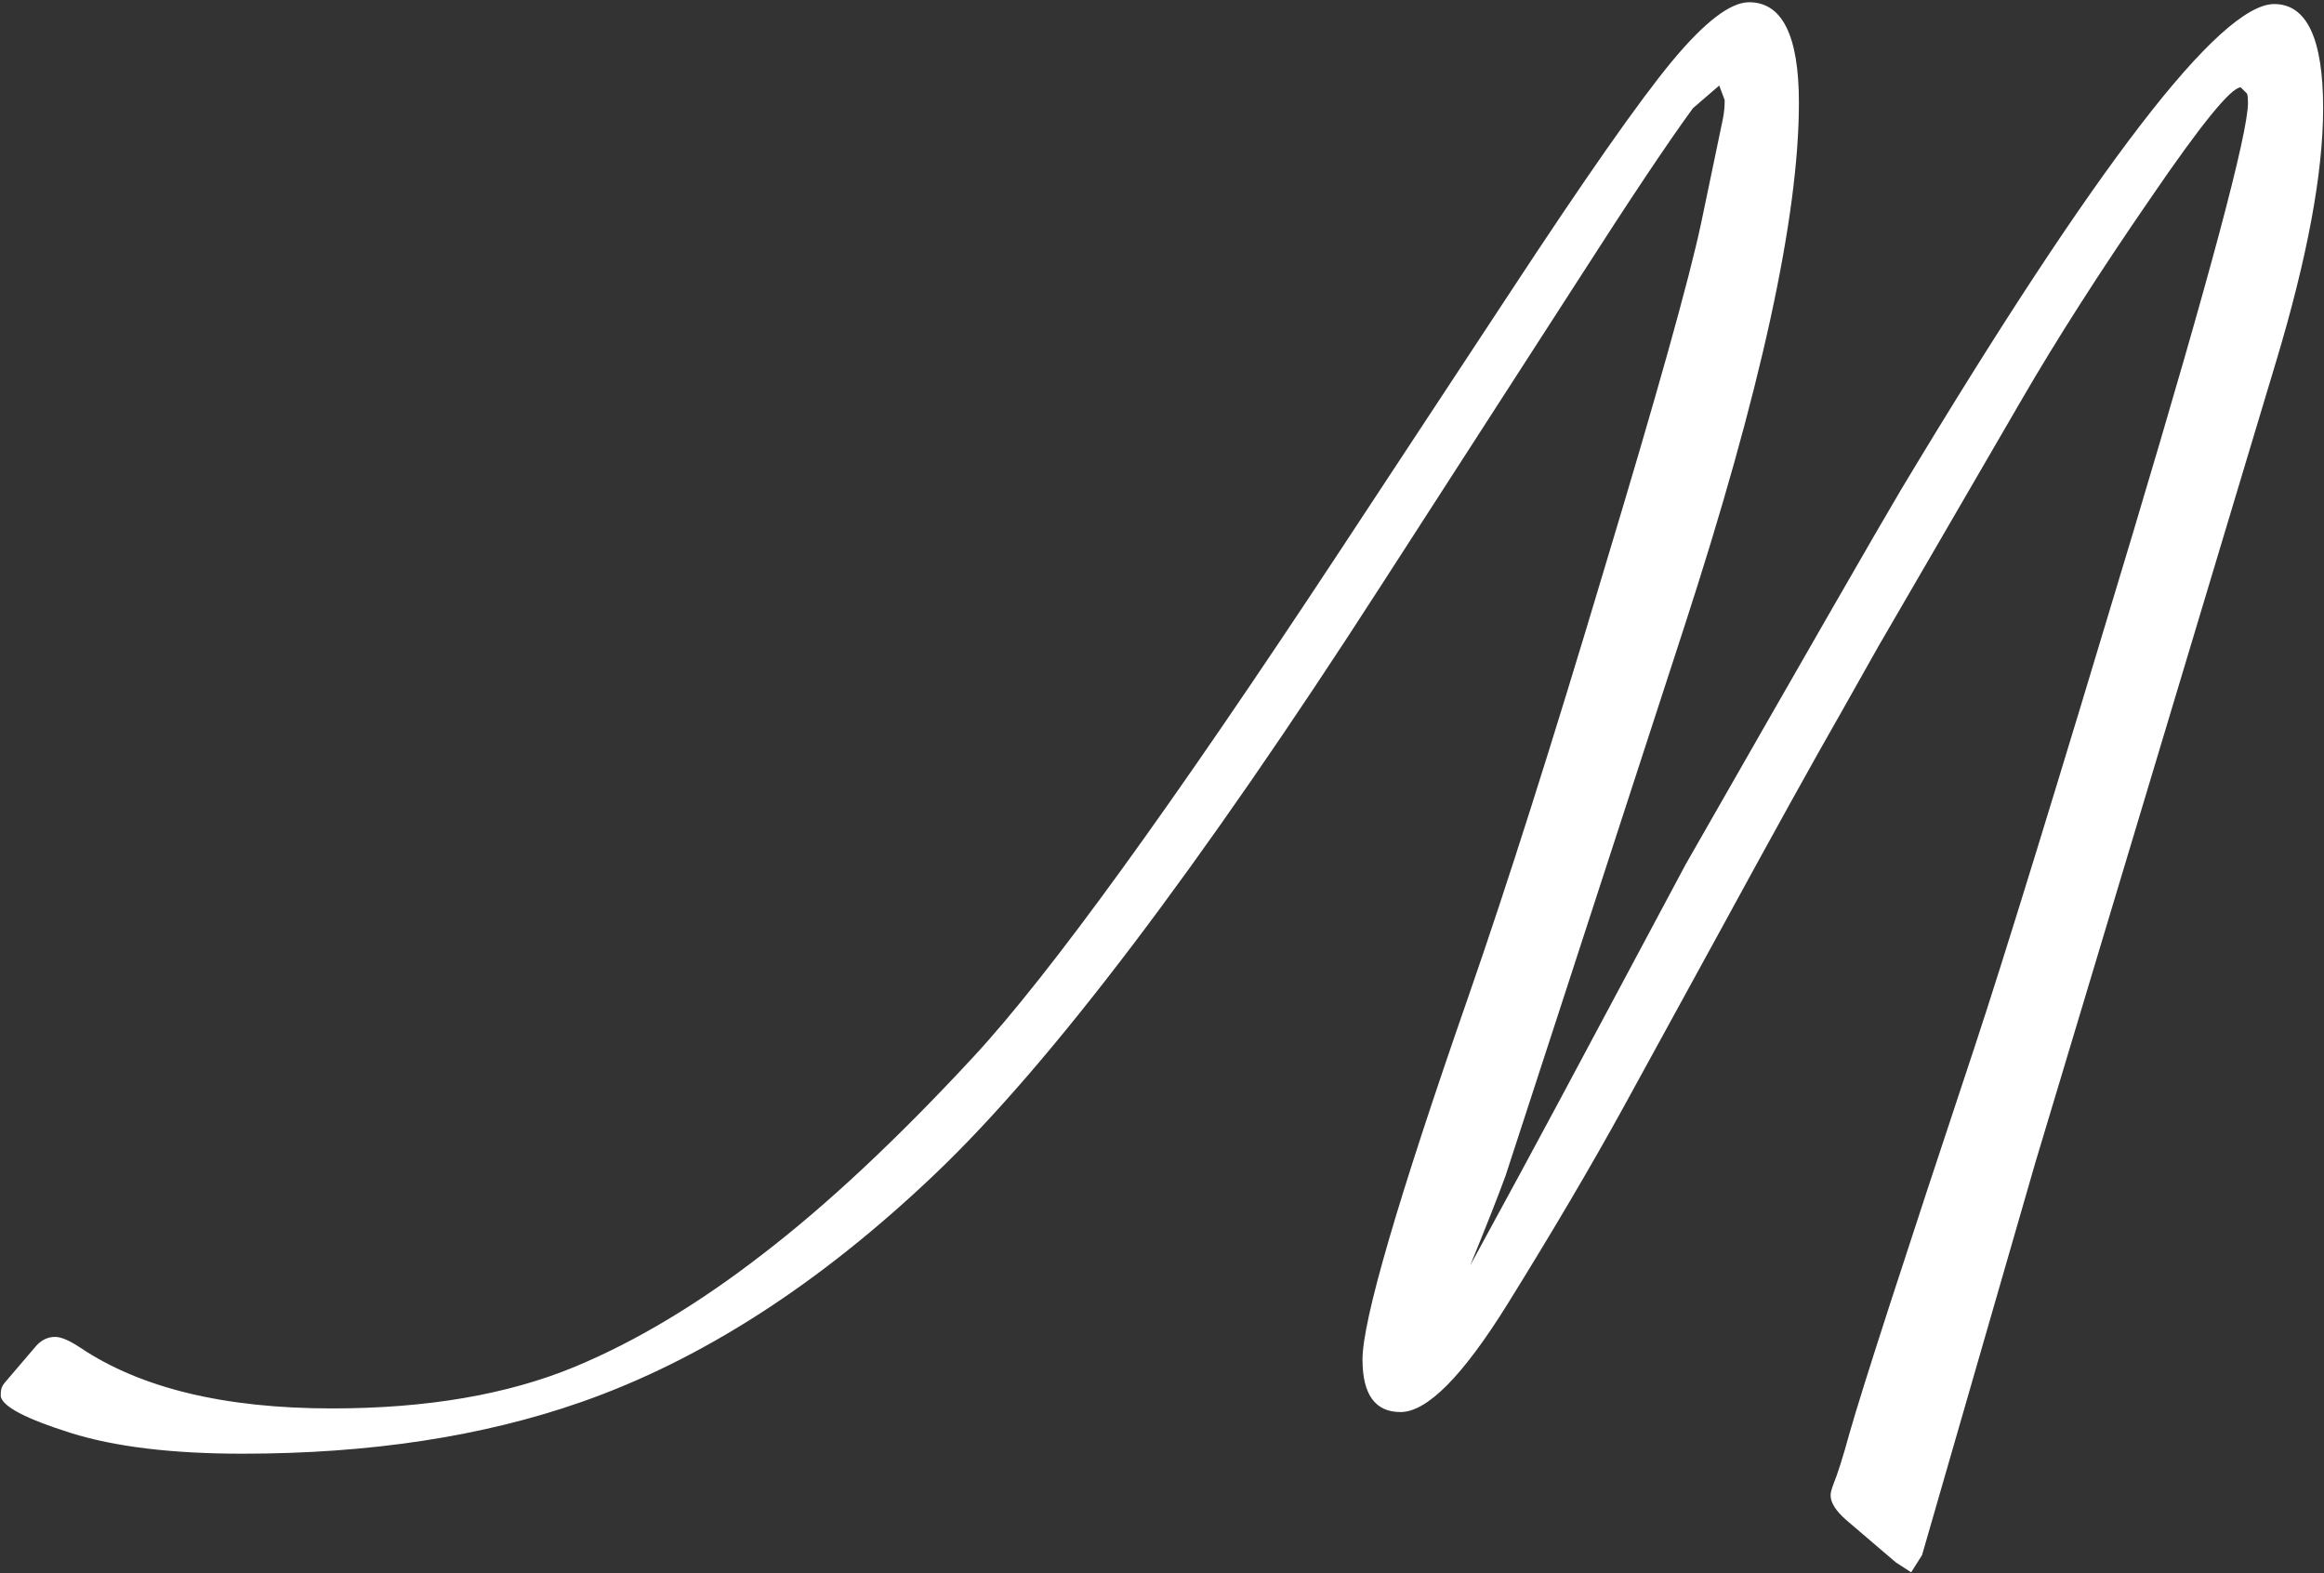<?xml version="1.0" encoding="UTF-8"?> <svg xmlns="http://www.w3.org/2000/svg" width="752" height="509" viewBox="0 0 752 509" fill="none"><rect x="0" y="0" width="752" height="509" fill="#333333" stroke="none"/><path d="M1.426 447.502L11.68 435.49C13.438 433.537 15.488 432.561 17.832 432.561C19.785 432.561 22.52 433.732 26.035 436.076C45.566 449.162 72.715 455.705 107.48 455.705C138.145 455.705 164.316 451.213 185.996 442.229C205.723 434.025 225.938 421.916 246.641 405.9C267.539 389.885 290.293 368.596 314.902 342.033C339.707 315.275 379.258 260.686 433.555 178.264L488.34 95.061C512.949 57.56 530.527 32.463 541.074 19.768C551.621 7.072 559.922 0.725 565.977 0.725C576.719 0.725 582.09 11.565 582.09 33.244C582.09 70.353 569.688 126.994 544.883 203.166L504.453 327.385L487.168 380.412C484.824 386.857 481.016 396.525 475.742 409.416C487.461 387.932 497.031 370.256 504.453 356.389L543.125 284.025L545.469 279.631C584.531 211.271 607.773 170.842 615.195 158.342C678.086 53.654 718.32 1.311 735.898 1.311C746.445 1.311 751.719 12.541 751.719 35.002C751.719 55.9 746.641 83.244 736.484 117.033L658.555 376.311L621.934 503.166L618.418 508.732L613.438 505.51L597.324 491.74C594.004 488.811 592.344 486.174 592.344 483.83C592.344 483.049 592.637 481.877 593.223 480.314C594.59 476.994 596.348 471.428 598.496 463.615C602.598 449.162 616.074 407.561 638.926 338.811C648.301 310.49 665.391 255.021 690.195 172.404C715 89.592 727.402 43.205 727.402 33.244C727.402 31.877 727.305 30.9 727.109 30.314L725.059 28.264C721.934 28.264 712.168 40.275 695.762 64.299C679.355 88.127 665.488 109.807 654.16 129.338L631.016 169.182L607.871 209.025L596.152 229.826C586.973 245.842 573.496 270.158 555.723 302.775L525.547 357.854C514.805 377.385 502.207 398.771 487.754 422.014C473.301 445.256 461.777 456.877 453.184 456.877C444.98 456.877 440.879 451.213 440.879 439.885C440.879 427.189 452.305 388.029 475.156 322.404C487.656 286.467 502.305 240.373 519.102 184.123C536.094 127.873 546.543 90.568 550.449 72.209L557.48 38.518C557.871 36.565 558.066 34.611 558.066 32.658C558.066 32.463 558.066 32.365 558.066 32.365L556.309 27.678L547.812 35.002C539.805 45.94 527.598 64.201 511.191 89.787L446.738 189.689C387.949 280.9 339.902 344.279 302.598 379.826C265.293 415.373 227.109 439.982 188.047 453.654C156.211 464.787 119.688 470.354 78.477 470.354C55.625 470.354 37.07 468.107 22.812 463.615C8.555 459.123 1.035 455.217 0.254 451.896V450.725C0.254 449.553 0.645 448.479 1.426 447.502Z" fill="white"></path></svg> 